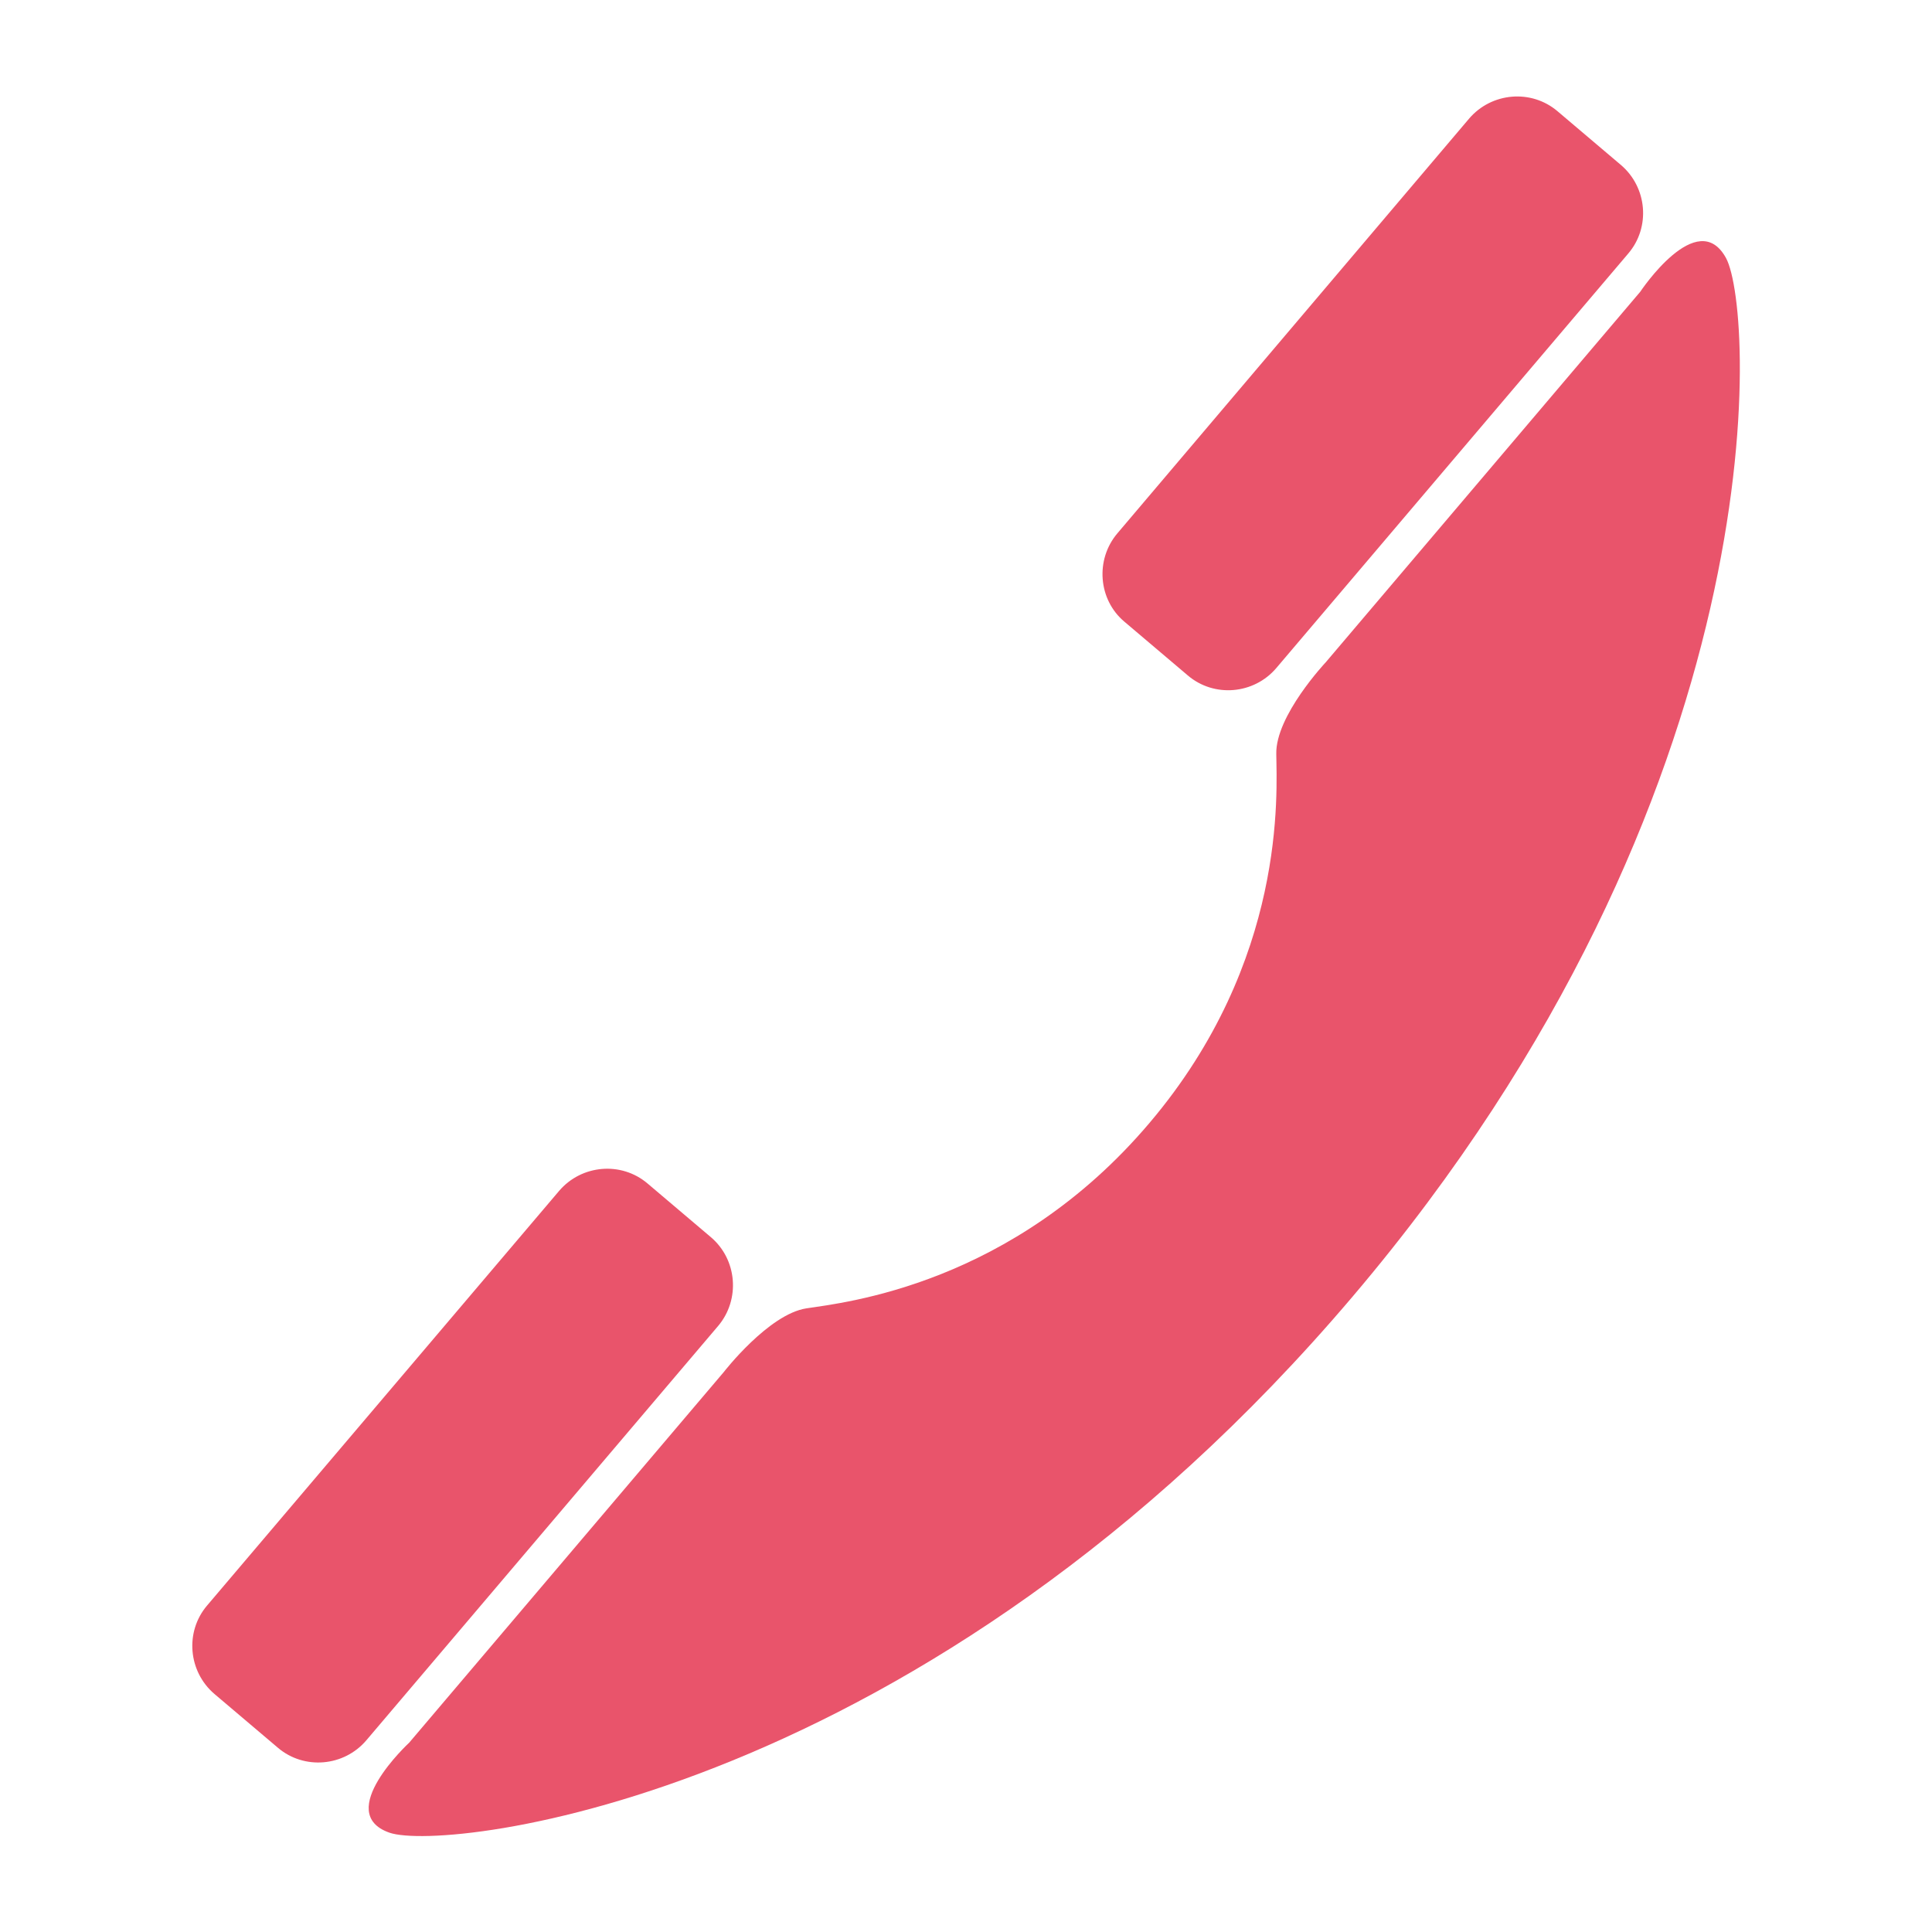 <?xml version="1.0" encoding="utf-8"?>
<!-- Generator: Adobe Illustrator 23.0.3, SVG Export Plug-In . SVG Version: 6.00 Build 0)  -->
<svg version="1.1" id="レイヤー_1" xmlns="http://www.w3.org/2000/svg" xmlns:xlink="http://www.w3.org/1999/xlink" x="0px"
	 y="0px" viewBox="0 0 50 50" style="enable-background:new 0 0 50 50;" xml:space="preserve">
<style type="text/css">
	.st0{fill:#E9546B;}
</style>
<g>
	<path class="st0" d="M44.67,6.68c-0.74-1.36-2.22,0.87-2.22,0.87l-8.14,9.59c0,0-1.3,1.38-1.28,2.37c0.01,0.99,0.28,5.35-3.28,9.55
		c-3.56,4.2-7.9,4.65-8.88,4.8c-0.98,0.15-2.14,1.65-2.14,1.65l-8.14,9.59c0,0-1.97,1.82-0.51,2.33
		c1.47,0.51,13.88-0.86,24.93-13.88S45.41,8.04,44.67,6.68z"/>
	<path class="st0" d="M18.4,32.02l-1.64-1.39c-0.68-0.58-1.71-0.49-2.29,0.19L5.36,41.55c-0.58,0.68-0.49,1.71,0.19,2.29l1.64,1.39
		c0.68,0.58,1.71,0.49,2.29-0.19l9.11-10.73C19.16,33.63,19.08,32.6,18.4,32.02z"/>
	<path class="st0" d="M29.1,16.09l1.64,1.39c0.68,0.58,1.71,0.49,2.29-0.19l9.11-10.73c0.58-0.68,0.49-1.71-0.19-2.29l-1.64-1.39
		c-0.68-0.58-1.71-0.49-2.29,0.19L28.92,13.8C28.34,14.48,28.42,15.52,29.1,16.09z"/>
</g>
</svg>
